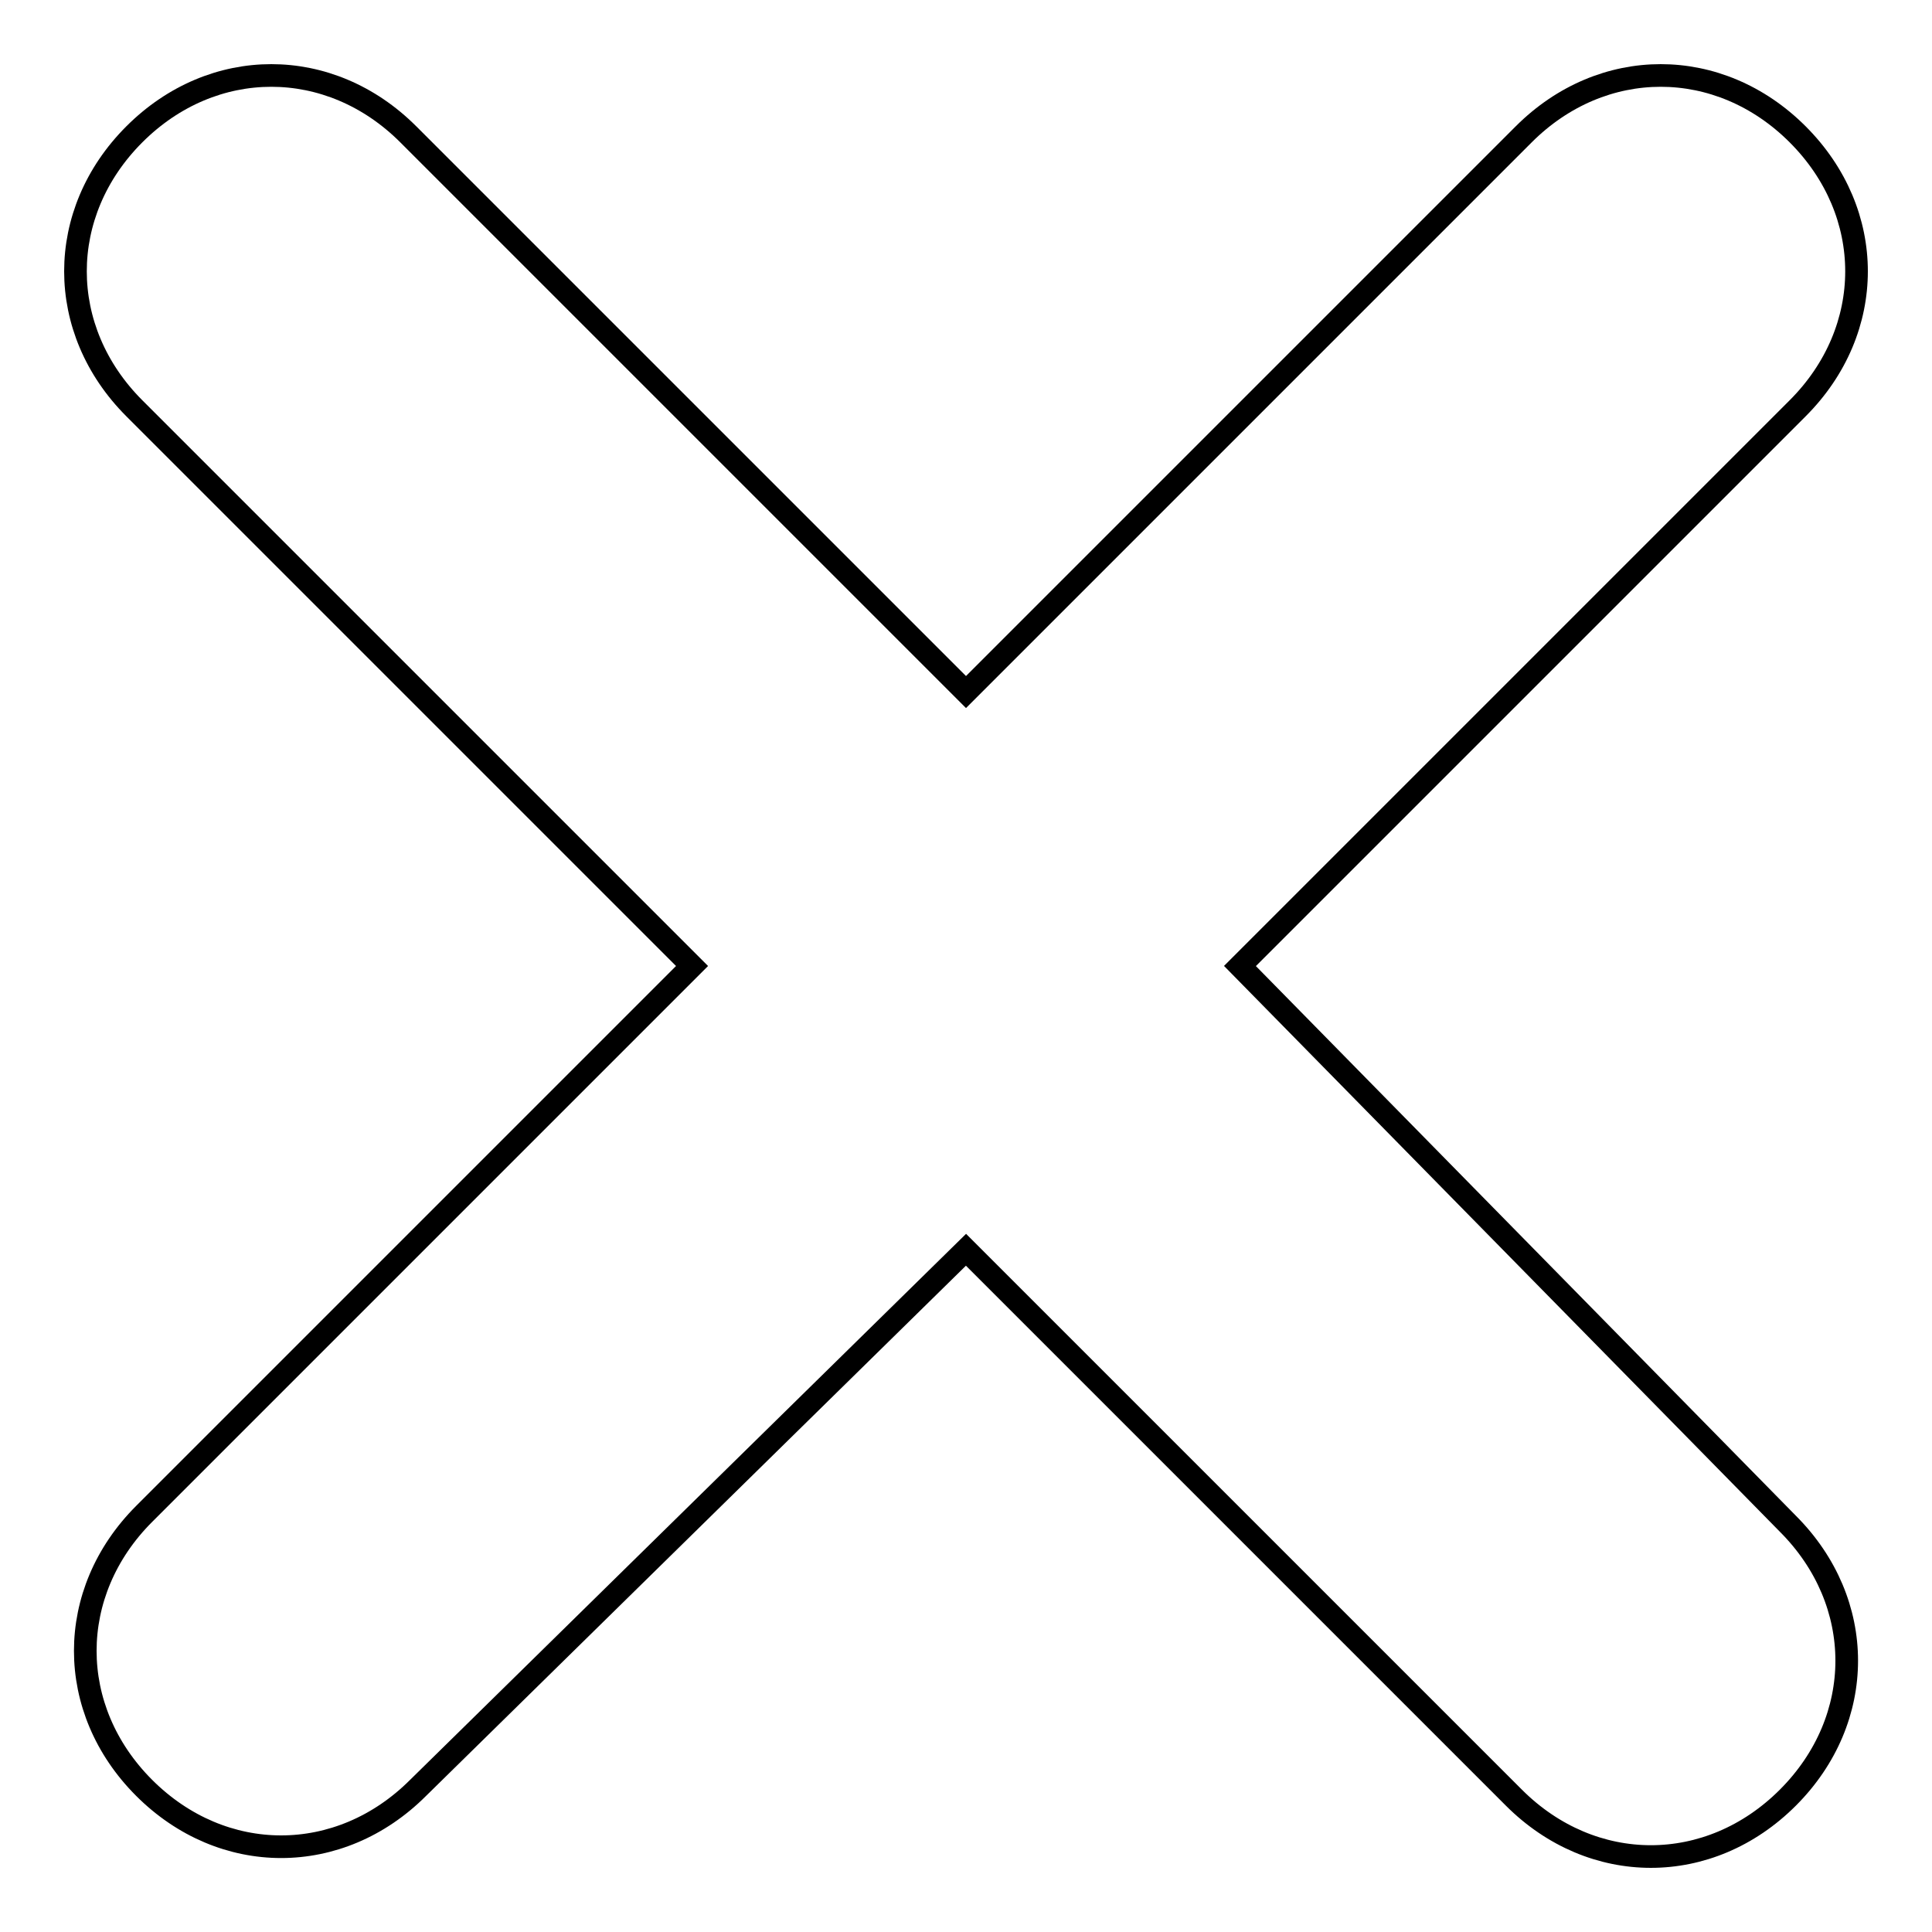 <?xml version="1.0" encoding="utf-8"?>
<!-- Svg Vector Icons : http://www.onlinewebfonts.com/icon -->
<!DOCTYPE svg PUBLIC "-//W3C//DTD SVG 1.1//EN" "http://www.w3.org/Graphics/SVG/1.1/DTD/svg11.dtd">
<svg version="1.1" xmlns="http://www.w3.org/2000/svg" xmlns:xlink="http://www.w3.org/1999/xlink" x="0px" y="0px" viewBox="0 0 256 256" enable-background="new 0 0 256 256" xml:space="preserve">
<g><g><path stroke-width="3" fill-opacity="0" stroke="#000000"  d="M164.3,128l73.9-73.9c10.4-10.4,10.4-25.9,0-36.3c-10.4-10.4-25.9-10.4-36.3,0L128,91.7L54.1,17.8c-10.4-10.4-25.9-10.4-36.3,0s-10.4,25.9,0,36.3L91.7,128l-72.6,72.6c-10.4,10.4-10.4,25.9,0,36.3s25.9,10.4,36.3,0l72.6-71.3l72.6,72.6c10.4,10.4,25.9,10.4,36.3,0c10.4-10.4,10.4-25.9,0-36.3L164.3,128z"/></g></g>
</svg>